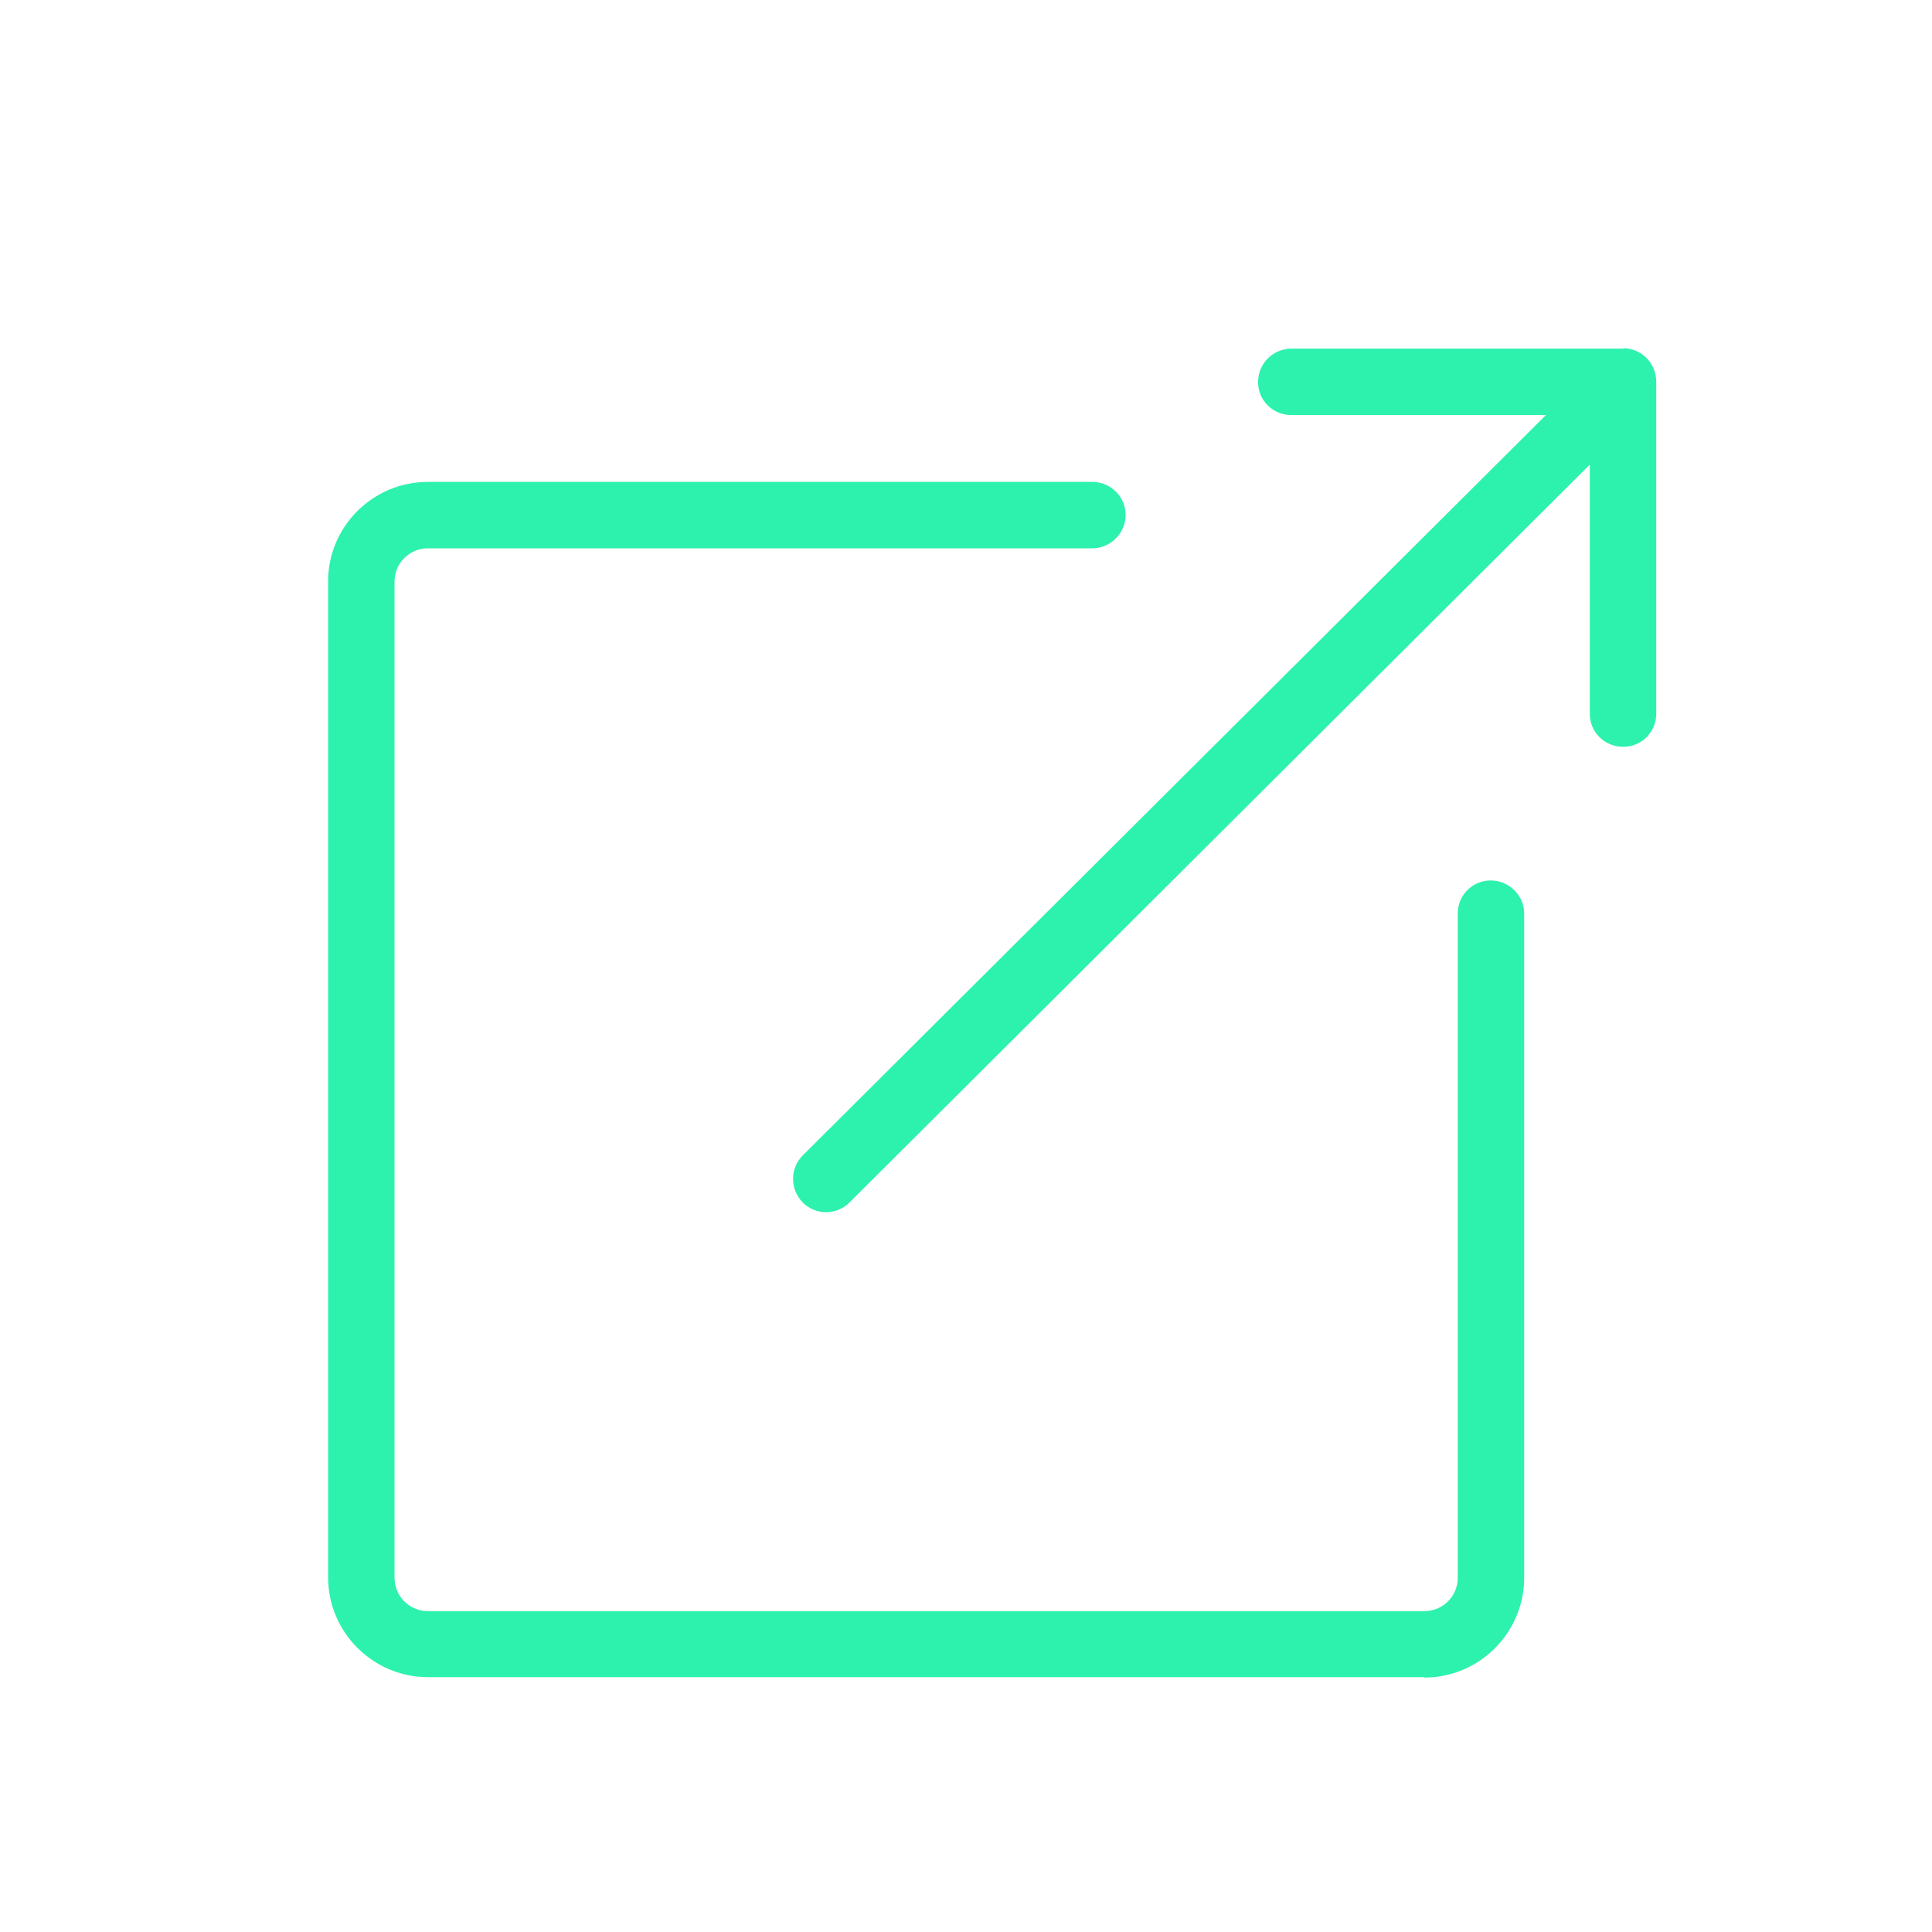<?xml version="1.0" encoding="utf-8"?>
<svg id="Layer_1" xmlns="http://www.w3.org/2000/svg" width="47.99" height="47.99" viewBox="0 0 47.99 47.99">
  <path d="M40.33,8.66h-8.25c-.46,0-.83.37-.83.83s.37.82.83.82h6.32l-18.46,18.39c-.32.32-.32.84,0,1.17.16.16.37.24.58.24s.42-.08.58-.24l18.39-18.33v6.19c0,.46.37.82.83.82s.82-.37.82-.82v-8.25c0-.46-.37-.83-.82-.83Z" style="fill: #2cf2ae;" />
  <path d="M35.38,41.66H10.63c-1.36,0-2.48-1.11-2.48-2.48V14.44c0-1.36,1.11-2.47,2.48-2.47h16.5c.46,0,.83.37.83.82s-.37.83-.83.83H10.63c-.46,0-.83.37-.83.82v24.75c0,.46.37.83.83.83h24.75c.46,0,.83-.37.83-.83v-16.5c0-.46.37-.82.82-.82s.83.37.83.82v16.5c0,1.36-1.11,2.48-2.48,2.48Z" style="fill: #2cf2ae;" />
</svg>